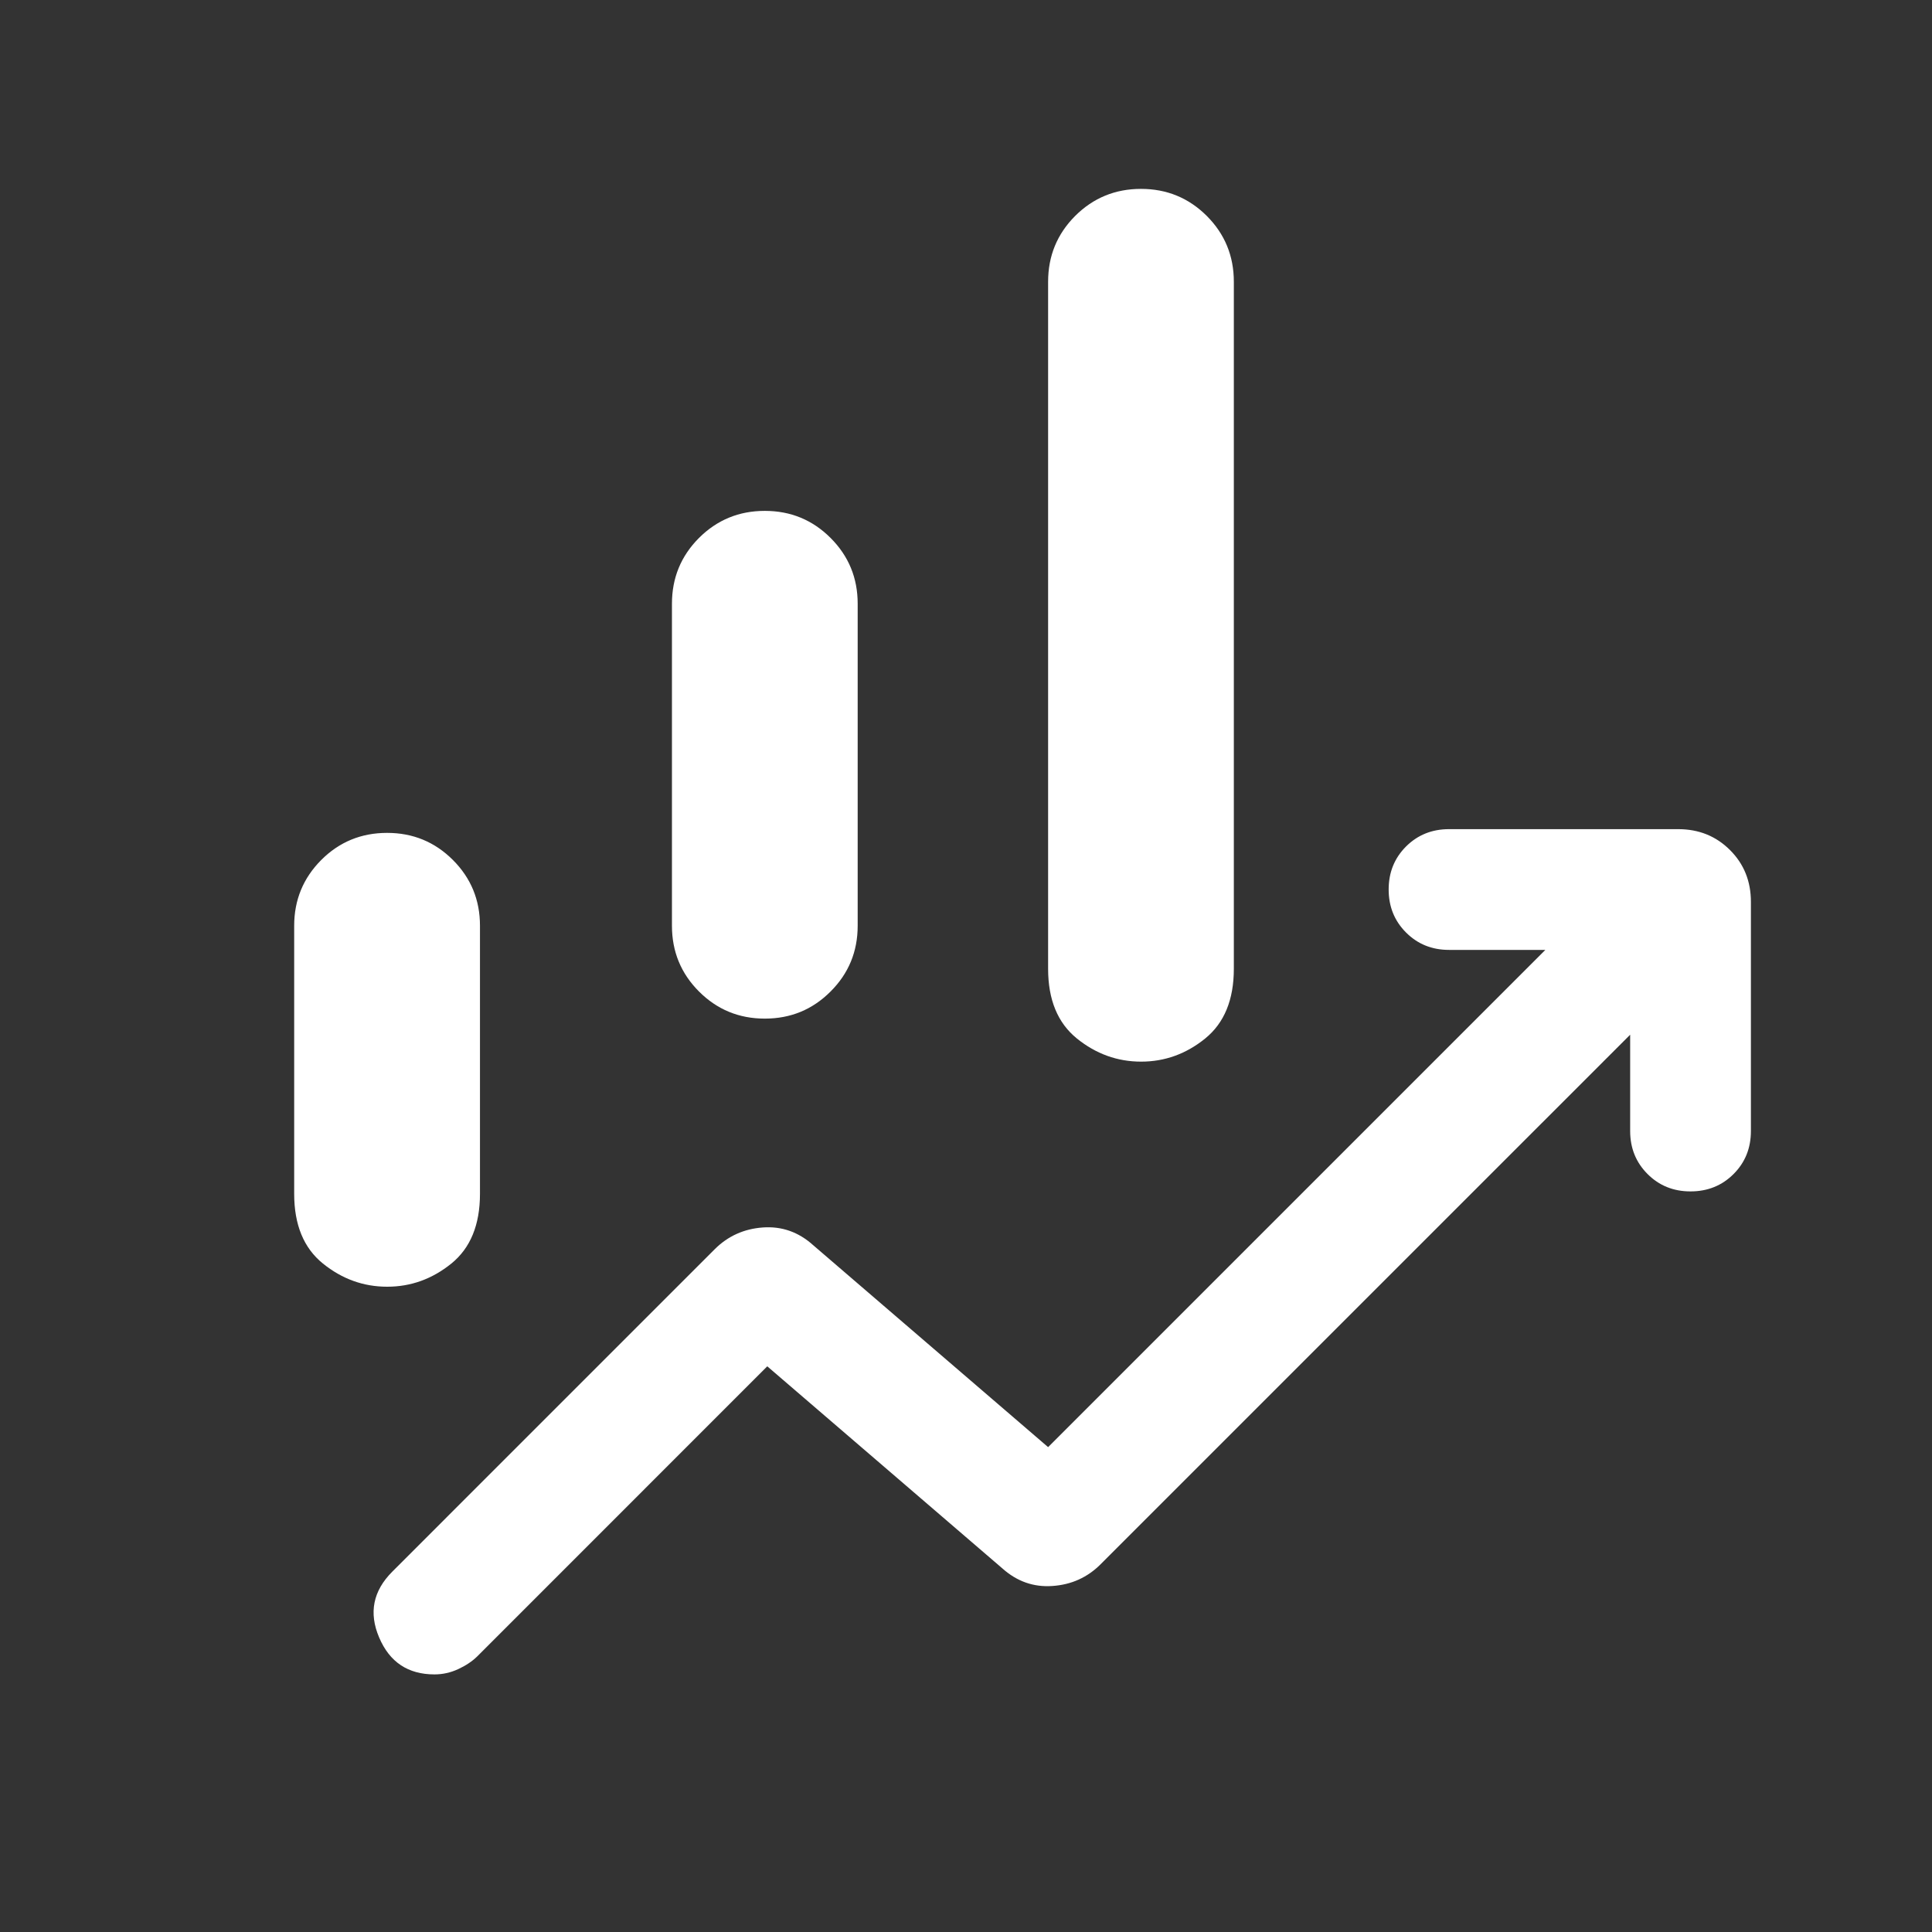 <svg width="30" height="30" viewBox="0 0 30 30" fill="none" xmlns="http://www.w3.org/2000/svg">
<rect x="0" y="0" width="30" height="30" fill="#333333" stroke="none"/>
<path d="M10.434 14.375V9.375C10.434 8.974 10.574 8.634 10.854 8.353C11.135 8.073 11.475 7.933 11.876 7.933C12.277 7.933 12.617 8.073 12.897 8.353C13.178 8.634 13.318 8.974 13.318 9.375V14.375C13.318 14.775 13.178 15.116 12.897 15.396C12.617 15.677 12.277 15.817 11.876 15.817C11.475 15.817 11.135 15.677 10.854 15.396C10.574 15.116 10.434 14.775 10.434 14.375ZM16.275 15.043V4.375C16.275 3.974 16.415 3.634 16.695 3.353C16.976 3.073 17.317 2.933 17.717 2.933C18.118 2.933 18.458 3.073 18.739 3.353C19.019 3.634 19.159 3.974 19.159 4.375V15.043C19.159 15.524 19.011 15.884 18.715 16.125C18.419 16.365 18.087 16.485 17.719 16.485C17.351 16.485 17.018 16.365 16.721 16.125C16.424 15.884 16.275 15.524 16.275 15.043ZM4.568 18.538V14.375C4.568 13.974 4.709 13.634 4.989 13.353C5.269 13.073 5.61 12.933 6.011 12.933C6.411 12.933 6.752 13.073 7.032 13.353C7.313 13.634 7.453 13.974 7.453 14.375V18.538C7.453 19.019 7.305 19.38 7.009 19.62C6.712 19.86 6.38 19.98 6.012 19.98C5.644 19.98 5.311 19.86 5.014 19.62C4.717 19.38 4.568 19.019 4.568 18.538ZM6.746 26C6.336 26 6.049 25.809 5.887 25.426C5.724 25.044 5.793 24.703 6.092 24.404L11.097 19.399C11.302 19.194 11.552 19.081 11.846 19.06C12.14 19.039 12.401 19.131 12.628 19.336L16.275 22.471L23.996 14.75H22.501C22.235 14.75 22.013 14.66 21.833 14.48C21.653 14.3 21.563 14.078 21.563 13.812C21.563 13.546 21.653 13.324 21.833 13.144C22.013 12.965 22.235 12.875 22.501 12.875H26.059C26.379 12.875 26.647 12.983 26.864 13.2C27.08 13.416 27.188 13.684 27.188 14.005V17.562C27.188 17.828 27.099 18.05 26.919 18.23C26.739 18.41 26.516 18.5 26.25 18.5C25.985 18.5 25.762 18.41 25.583 18.23C25.403 18.05 25.313 17.828 25.313 17.562V16.067L17.092 24.288C16.887 24.494 16.637 24.607 16.343 24.627C16.049 24.648 15.789 24.556 15.561 24.351L11.914 21.216L7.41 25.721C7.331 25.798 7.232 25.864 7.113 25.919C6.995 25.973 6.873 26 6.746 26Z" fill="white"/>
</svg>
